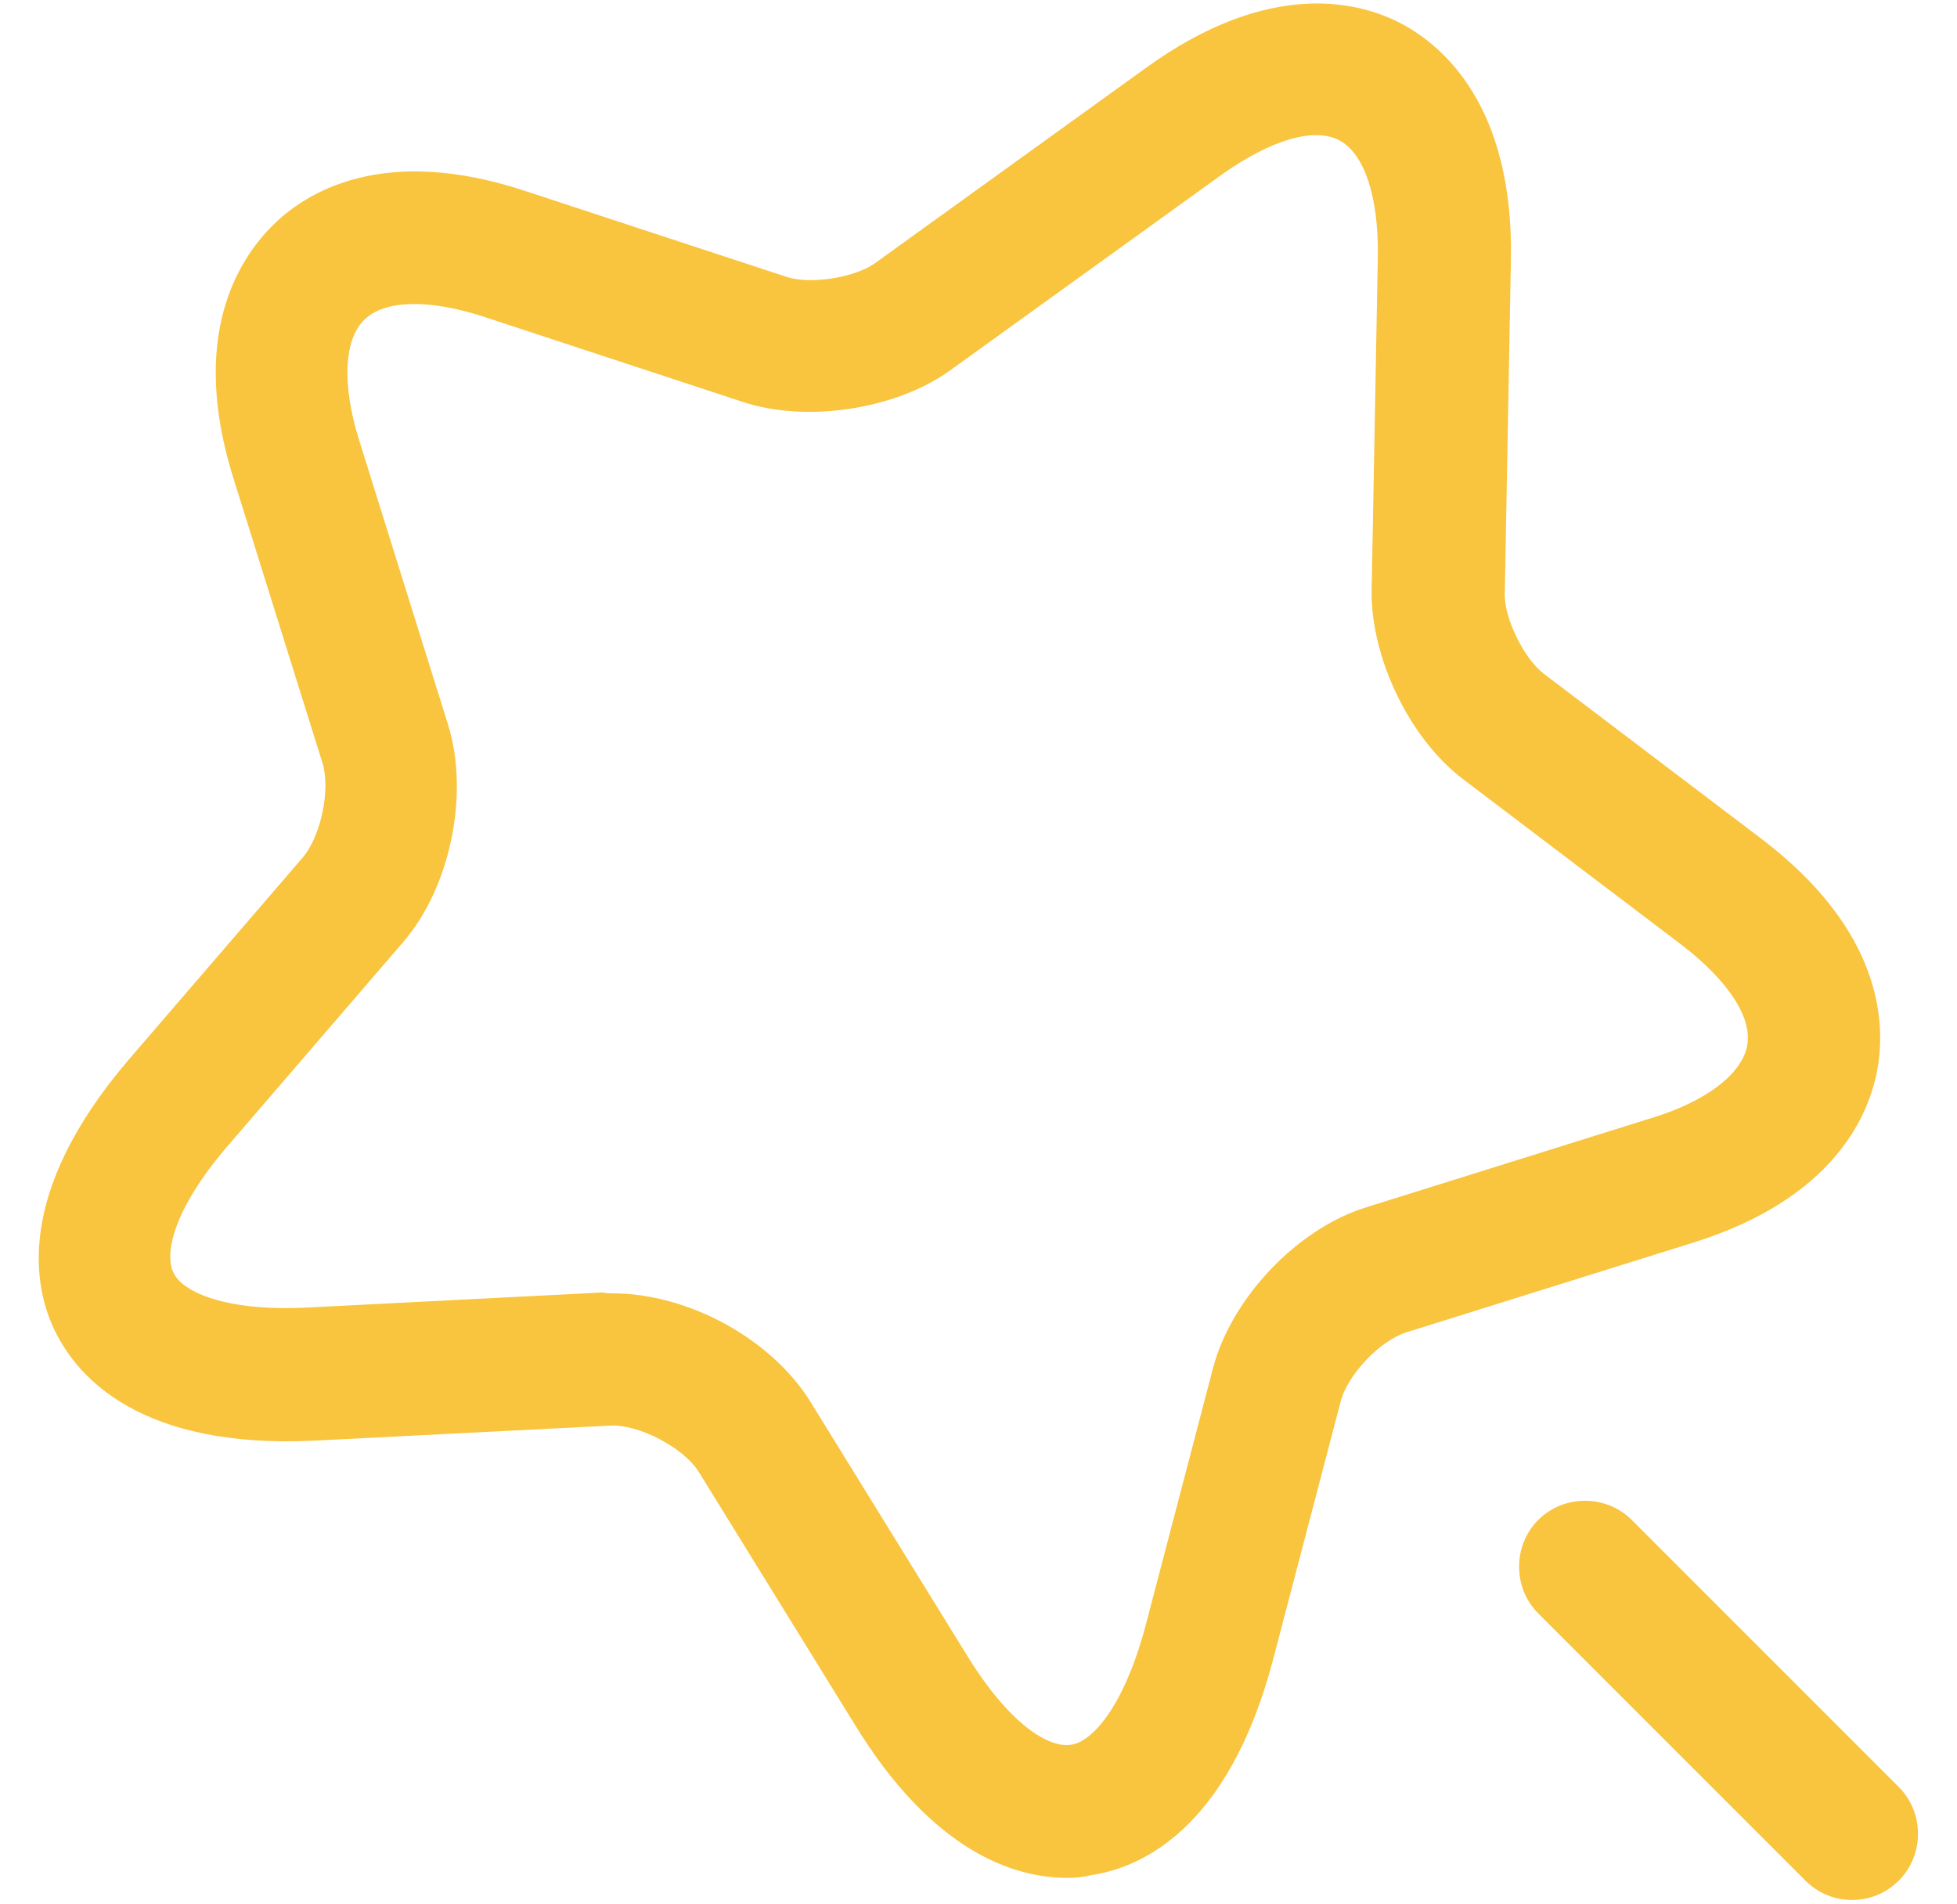 <svg xmlns="http://www.w3.org/2000/svg" width="37" height="36" viewBox="0 0 37 36" fill="none"><g id="vuesax/outline/magic-star"><g id="magic-star"><path id="Vector" d="M20.183 35.5C19.183 35.5 17.633 35.017 16.15 32.583L13.216 27.833C12.933 27.367 12.066 26.917 11.533 26.95L5.966 27.233C2.633 27.4 1.466 26.017 1.05 25.183C0.633 24.35 0.266 22.567 2.433 20.033L5.733 16.2C6.066 15.8 6.25 14.933 6.1 14.433L4.416 9.05C3.566 6.35 4.516 4.9 5.15 4.267C5.783 3.633 7.25 2.717 9.95 3.617L14.867 5.233C15.316 5.383 16.15 5.25 16.533 4.983L21.666 1.283C24.017 -0.417 25.716 0.033 26.5 0.45C27.283 0.867 28.616 2 28.566 4.9L28.45 11.217C28.433 11.683 28.816 12.45 29.183 12.733L33.316 15.867C35.566 17.583 35.65 19.3 35.5 20.183C35.35 21.067 34.683 22.667 31.983 23.5L26.6 25.183C26.1 25.333 25.483 25.983 25.35 26.483L24.067 31.383C23.216 34.6 21.55 35.317 20.616 35.45C20.5 35.483 20.35 35.5 20.183 35.5ZM11.583 24.45C13.016 24.45 14.6 25.317 15.333 26.517L18.266 31.267C19.1 32.633 19.85 33.05 20.25 32.983C20.633 32.933 21.233 32.3 21.65 30.767L22.933 25.867C23.283 24.533 24.533 23.217 25.85 22.817L31.233 21.133C32.267 20.817 32.933 20.3 33.033 19.767C33.133 19.233 32.666 18.533 31.8 17.867L27.666 14.733C26.65 13.967 25.916 12.433 25.933 11.167L26.05 4.85C26.067 3.733 25.8 2.9 25.317 2.65C24.833 2.4 24.017 2.65 23.1 3.3L17.966 7C16.95 7.733 15.267 8 14.05 7.6L9.133 5.983C8.1 5.65 7.266 5.667 6.883 6.05C6.5 6.433 6.466 7.267 6.783 8.3L8.466 13.683C8.883 15 8.516 16.783 7.616 17.817L4.316 21.65C3.266 22.867 3.1 23.717 3.283 24.067C3.45 24.417 4.25 24.8 5.833 24.717L11.4 24.433C11.466 24.45 11.533 24.45 11.583 24.45Z" fill="#F9C43E"></path><path id="Vector_2" d="M35.017 35.917C34.7 35.917 34.383 35.8 34.133 35.55L29.083 30.5C28.6 30.017 28.6 29.217 29.083 28.733C29.567 28.25 30.366 28.25 30.85 28.733L35.9 33.783C36.383 34.267 36.383 35.067 35.9 35.55C35.65 35.8 35.333 35.917 35.017 35.917Z" fill="#F9C43E"></path></g></g></svg>